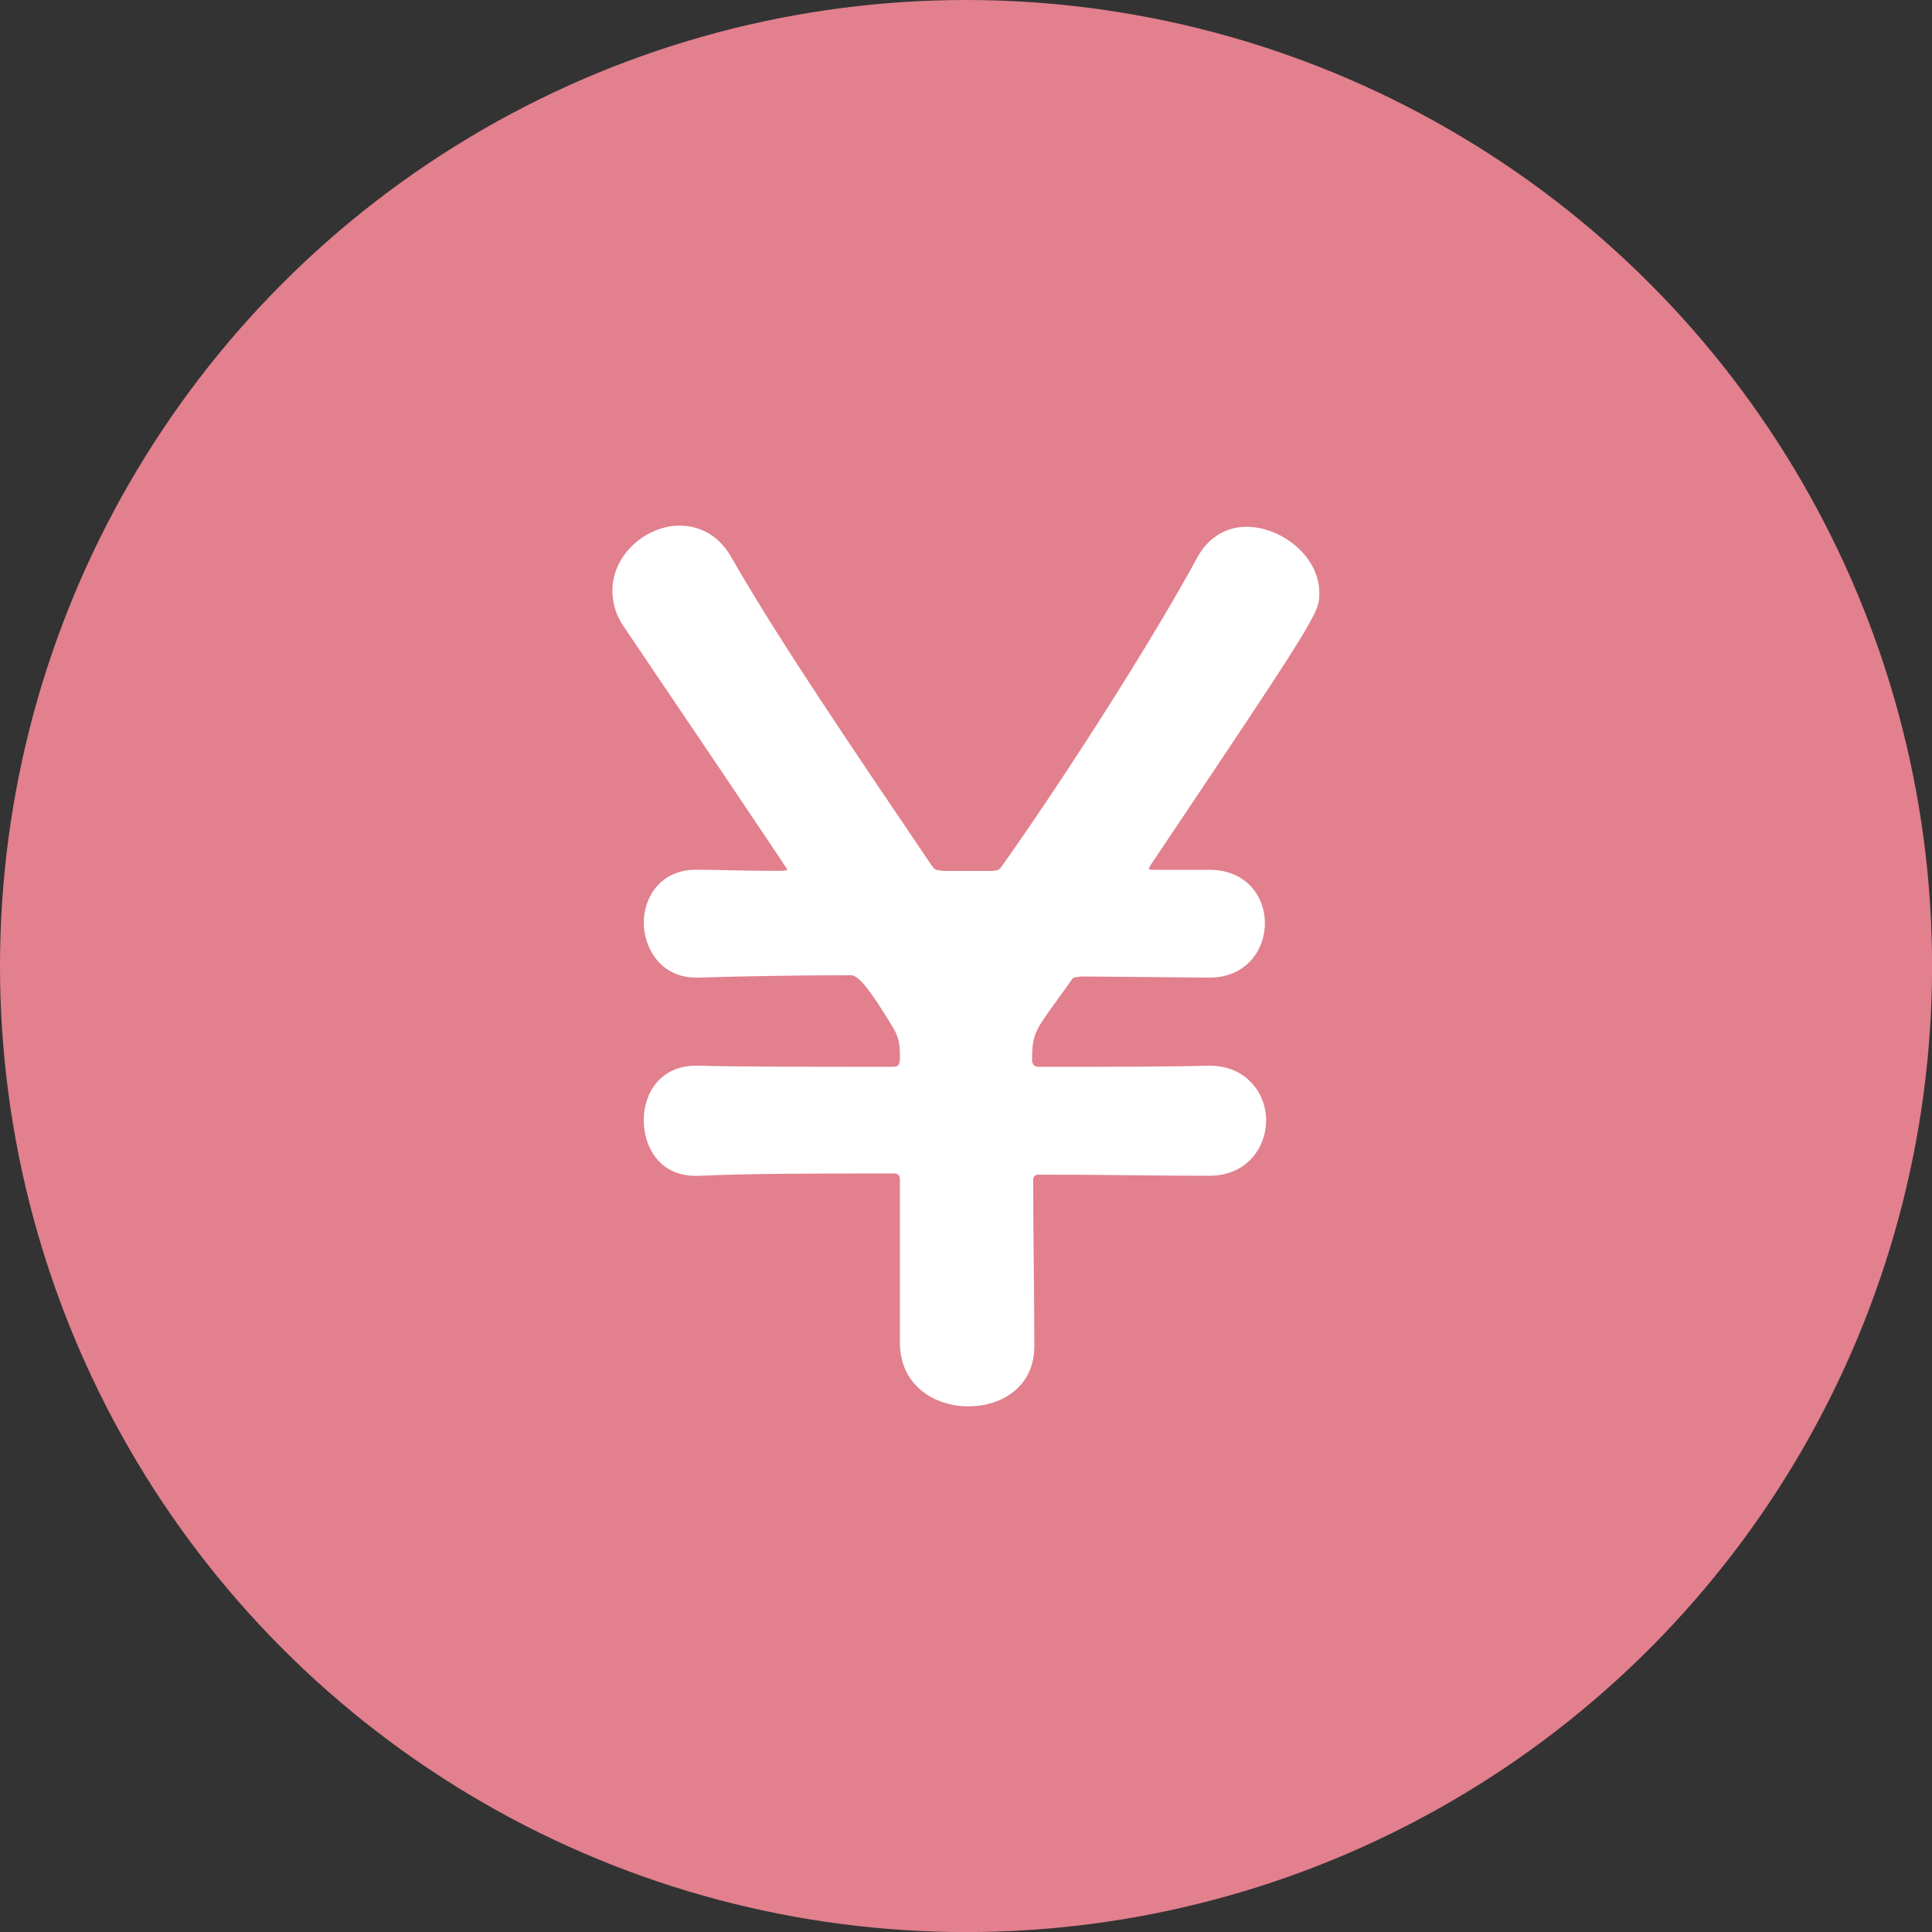 <?xml version="1.0" encoding="utf-8"?>
<!-- Generator: Adobe Illustrator 22.1.0, SVG Export Plug-In . SVG Version: 6.00 Build 0)  -->
<svg version="1.1" id="レイヤー_1" xmlns="http://www.w3.org/2000/svg" xmlns:xlink="http://www.w3.org/1999/xlink" x="0px"
	 y="0px" width="30.213px" height="30.213px" viewBox="0 0 30.213 30.213"
	 enable-background="new 0 0 30.213 30.213" xml:space="preserve">
<rect x="0" y="0" width="30.213" height="30.213" fill="#333333" stroke="none"/>
<g>
	<circle fill="#E2808E" cx="15.107" cy="15.107" r="15.107"/>
	<g>
		<g>
			<path fill="#FFFFFF" d="M18.894,18.387c-0.797,0-1.703-0.018-2.646-0.018
				c-0.072,0-0.091,0.036-0.091,0.09c0,0.852,0.018,1.777,0.018,2.592
				c0,0.635-0.508,0.942-1.033,0.942c-0.526,0-1.069-0.326-1.069-0.996v-2.538
				c0-0.072-0.018-0.108-0.091-0.108c-1.178,0-2.266,0-3.027,0.036
				c-0.671,0.036-0.888-0.489-0.888-0.87c0-0.436,0.272-0.852,0.816-0.852
				c0.018,0,0.018,0,0.036,0c0.562,0.018,1.74,0.018,3.027,0.018
				c0.109,0,0.109-0.018,0.127-0.108c0-0.217,0-0.326-0.109-0.508
				c-0.471-0.78-0.58-0.816-0.671-0.816c-0.906,0-1.722,0.018-2.338,0.036
				c-0.653,0.036-0.888-0.508-0.888-0.852c0-0.417,0.272-0.834,0.816-0.834
				c0.018,0,0.018,0,0.036,0c0.29,0,0.725,0.018,1.25,0.018
				c0.145,0,0.145-0.018,0.145-0.018s0-0.018-2.537-3.769
				c-0.145-0.199-0.2-0.399-0.2-0.598c0-0.561,0.526-1.014,1.051-1.014
				c0.308,0,0.616,0.145,0.816,0.507c0.725,1.269,1.921,3.027,3.135,4.821
				c0.055,0.072,0.073,0.054,0.181,0.072h0.761c0.091-0.018,0.091,0,0.145-0.072
				c1.088-1.541,2.374-3.571,3.063-4.839c0.181-0.326,0.471-0.471,0.761-0.471
				c0.562,0,1.142,0.471,1.142,1.033c0,0.308,0,0.326-2.628,4.241
				c-0.018,0.036-0.036,0.055-0.036,0.072c0,0.018,0.018,0.018,0.091,0.018h0.834
				h0.018c0.58,0,0.87,0.417,0.87,0.834s-0.29,0.852-0.87,0.852h-0.018
				l-1.975-0.018c-0.145,0.018-0.127,0-0.199,0.109l-0.326,0.453
				c-0.217,0.308-0.254,0.399-0.254,0.761c0.018,0.072,0.036,0.09,0.127,0.09
				c1.087,0,2.066,0,2.628-0.018h0.018c0.58,0,0.888,0.435,0.888,0.852
				c0,0.435-0.308,0.87-0.888,0.87H18.894z"/>
		</g>
	</g>
</g>
</svg>
